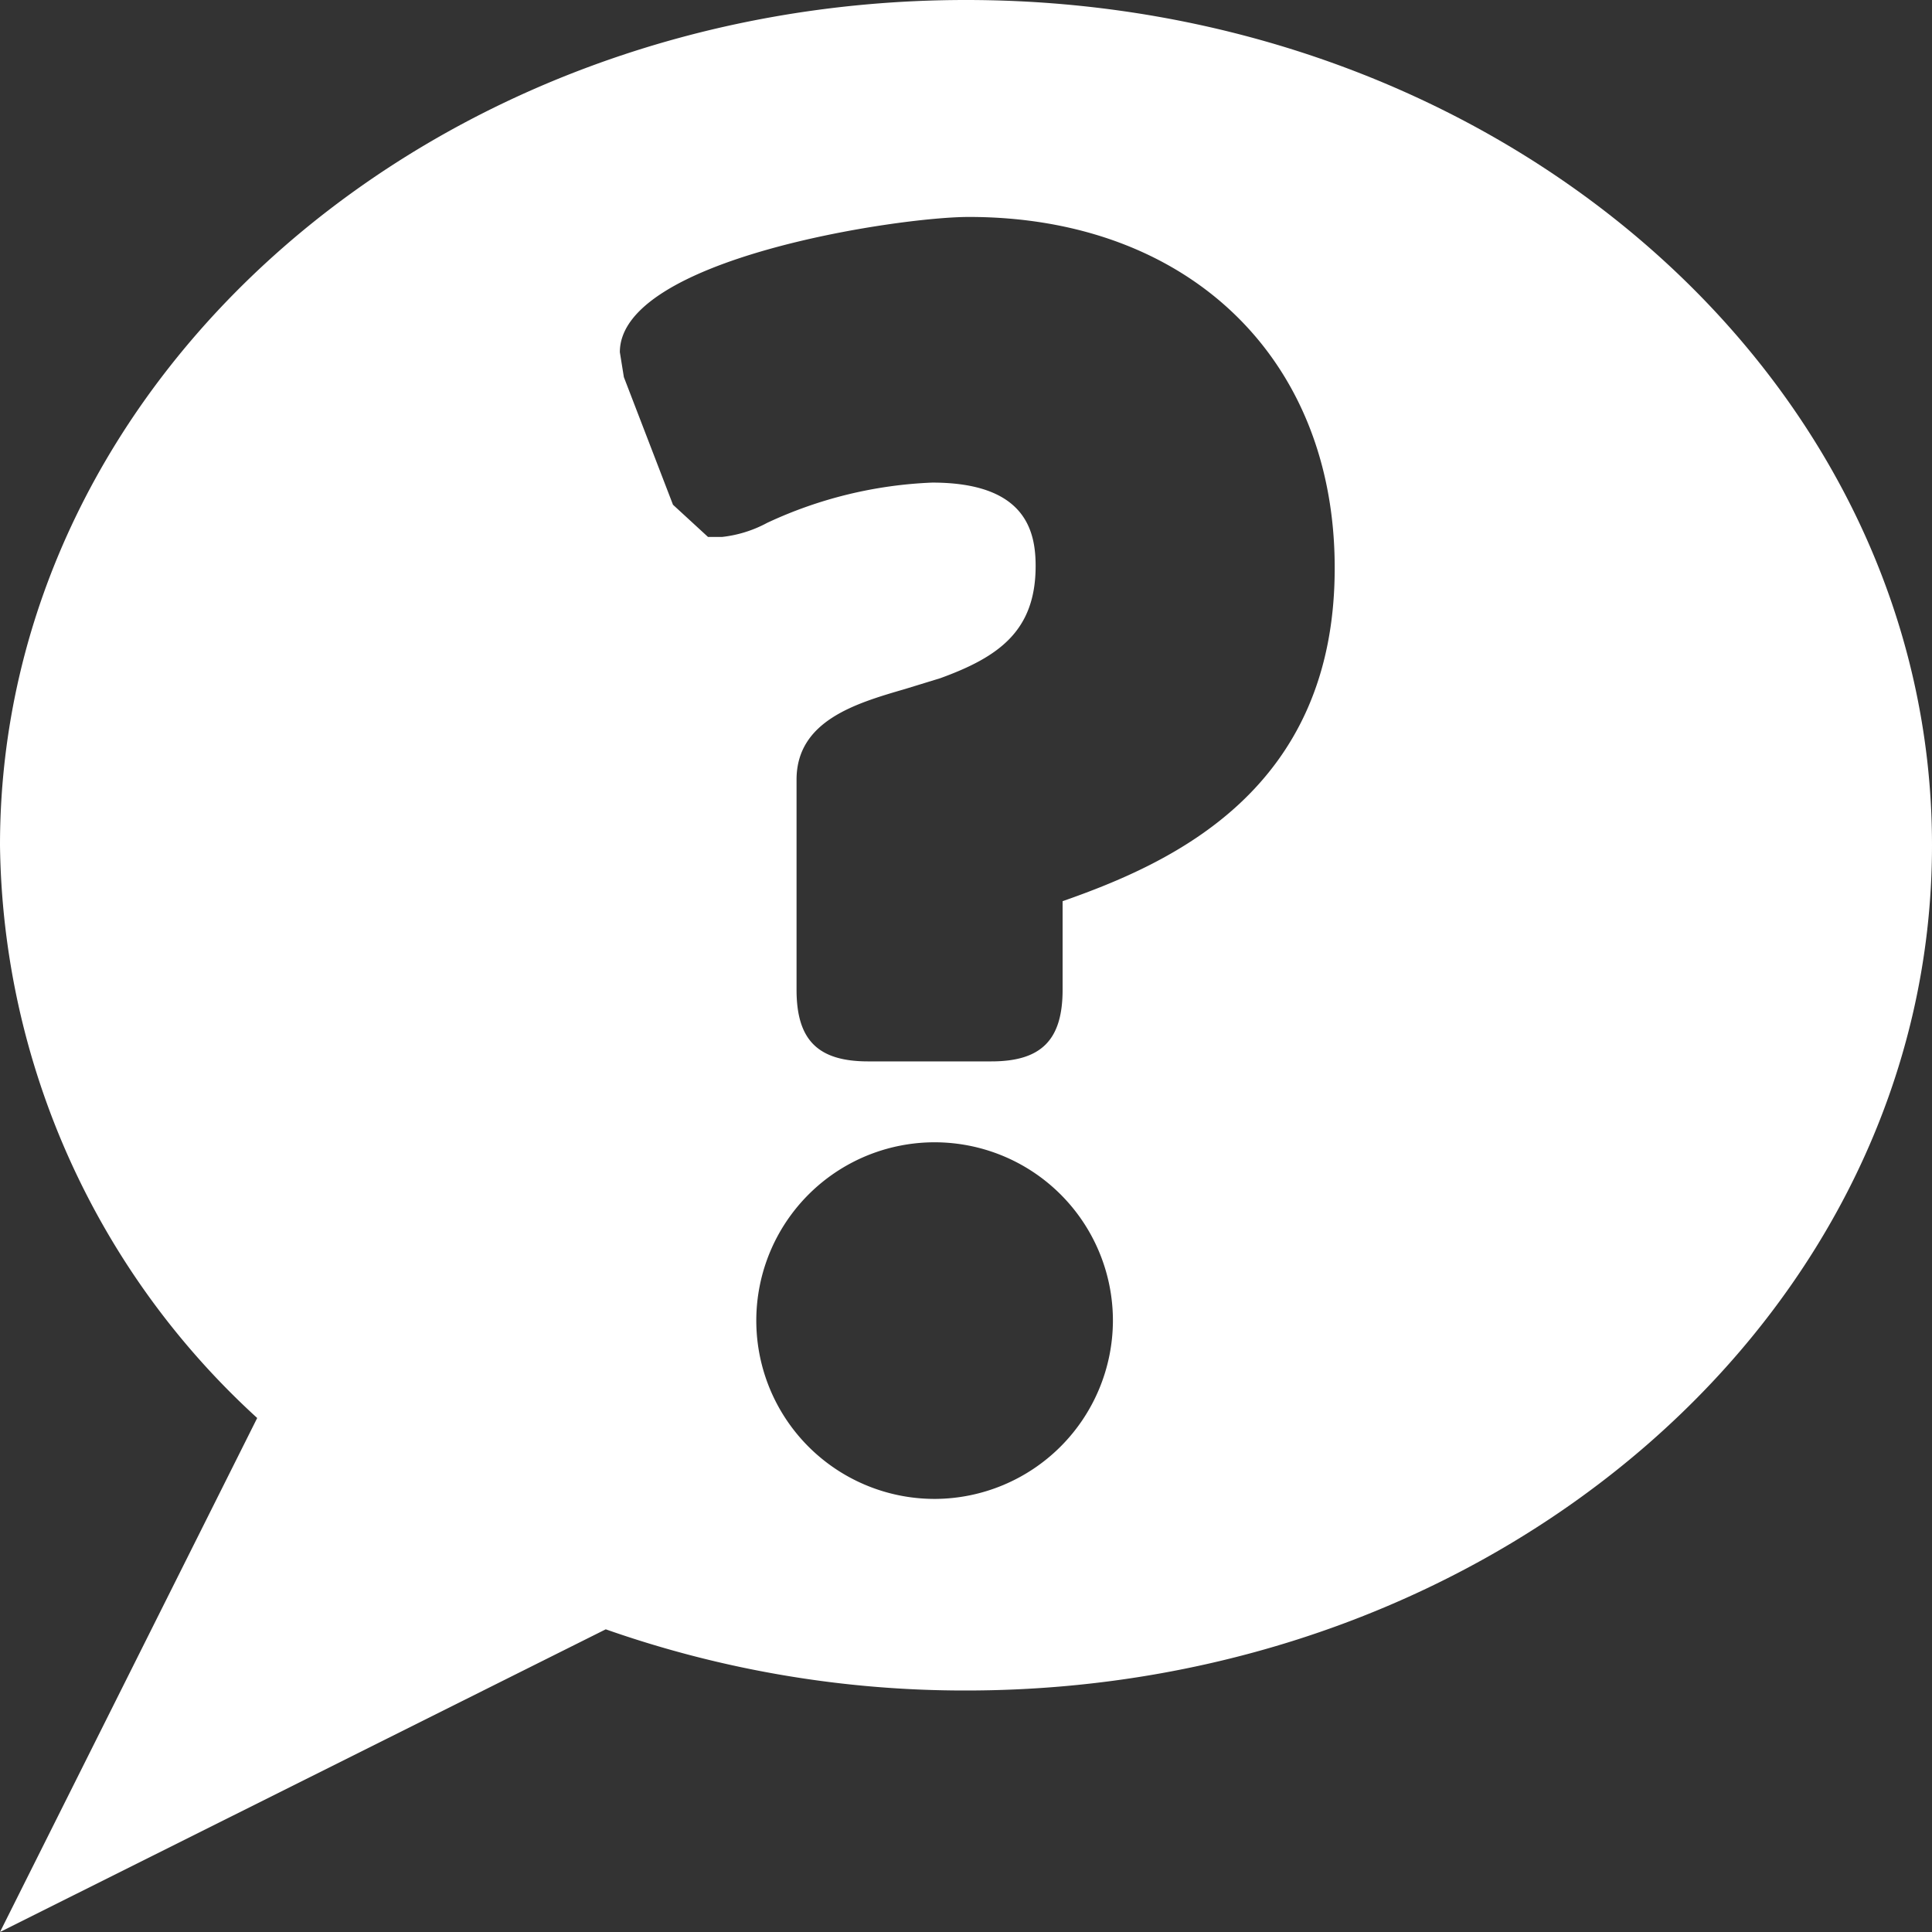<svg xmlns="http://www.w3.org/2000/svg" viewBox="0 0 48 48" fill="#ffffff"><rect x="0" y="0" width="48" height="48" fill="#333333" stroke="none"/><title>question</title><g id="Layer_2" data-name="Layer 2"><g id="Layer_1-2" data-name="Layer 1"><path d="M24,0C10.75,0,0,9.4,0,21A19.58,19.58,0,0,0,6.39,35.23L0,48l15.05-7.52A26.88,26.88,0,0,0,24,42c13.26,0,24-9.4,24-21S37.26,0,24,0Zm-.76,37.24a4.43,4.43,0,1,1,4.41-4.41A4.44,4.44,0,0,1,23.24,37.24ZM26.4,22.39v2.2c0,1.25-.53,1.78-1.77,1.78H21.57c-1.25,0-1.78-.53-1.78-1.78V19.37c0-1.47,1.49-1.9,2.69-2.25l.88-.27c1.46-.53,2.37-1.18,2.37-2.79,0-.89-.27-2.07-2.57-2.07a10.67,10.67,0,0,0-4.1,1,3.06,3.06,0,0,1-1.12.35h-.35l-.87-.8L15.5,9.37l-.1-.62c0-2.32,6.9-3.36,8.67-3.36,5.44,0,9.09,3.5,9.09,8.71C33.17,19.65,29.08,21.45,26.4,22.39Z"/></g></g></svg>